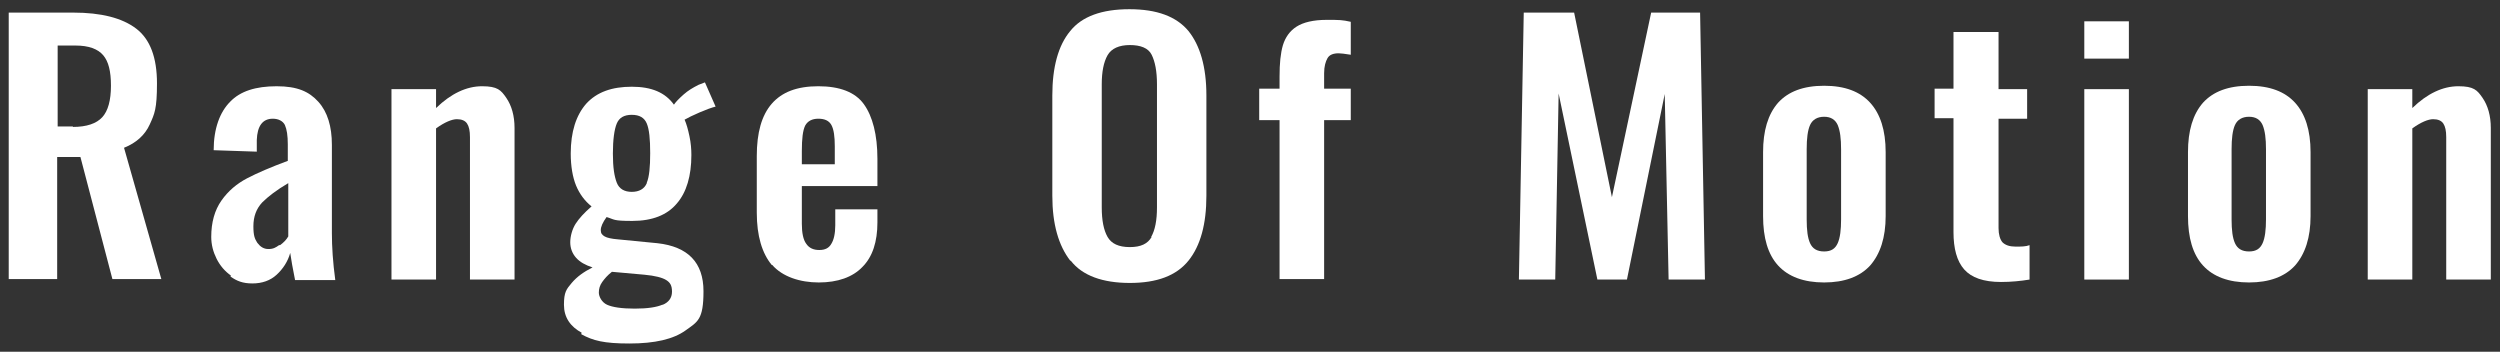 <?xml version="1.0" encoding="UTF-8"?>
<svg id="_レイヤー_1" xmlns="http://www.w3.org/2000/svg" width="516" height="72.6" version="1.1" viewBox="0 0 516 72.6">
  <rect x="0" y="0" width="516" height="72.6" fill="#333333" stroke="none"/>
  <!-- Generator: Adobe Illustrator 29.1.0, SVG Export Plug-In . SVG Version: 2.1.0 Build 142)  -->
  <defs>
    <style>
      .st0 {
        fill: #fff;
      }
    </style>
  </defs>
  <path class="st0" d="M1.8,2.6h13.3c5.8,0,10.1,1.1,13,3.3s4.3,6,4.3,11.3-.5,6.3-1.5,8.5-2.8,3.8-5.3,4.8l7.7,27.1h-10.1l-6.6-25.2h-4.8v25.2H1.8V2.6ZM15,26.2c2.9,0,4.9-.7,6.1-2s1.8-3.5,1.8-6.5-.5-5-1.6-6.3-3-2-5.7-2h-3.7v16.7h3.2,0Z"/>
  <path class="st0" d="M47.7,56.9c-1.3-.9-2.3-2.1-3-3.5s-1.1-2.9-1.1-4.5c0-3,.7-5.5,2.1-7.5,1.4-2,3.2-3.5,5.3-4.6s4.9-2.3,8.4-3.6v-3.4c0-1.8-.2-3.1-.6-4-.4-.8-1.3-1.3-2.5-1.3-2.1,0-3.2,1.5-3.3,4.4v2.4c0,0-8.9-.3-8.9-.3,0-4.5,1.3-7.9,3.4-10,2.1-2.2,5.3-3.2,9.6-3.2s6.7,1.1,8.6,3.2c1.9,2.1,2.8,5.1,2.8,8.9v18.2c0,2.8.2,6,.7,9.7h-8.3c-.5-2.4-.8-4.3-1-5.6-.5,1.8-1.5,3.3-2.8,4.5s-3,1.8-5,1.8-3.2-.5-4.5-1.4h0v-.2ZM57.8,50.6c.7-.5,1.3-1.1,1.7-1.8v-11c-2.4,1.4-4.2,2.8-5.4,4-1.2,1.3-1.8,2.9-1.8,4.9s.3,2.6.8,3.4c.6.8,1.3,1.3,2.3,1.3s1.5-.3,2.2-.8h.2Z"/>
  <path class="st0" d="M80.8,18.4h9.2v3.9c3.1-3,6.3-4.5,9.5-4.5s3.9.8,5,2.4,1.7,3.7,1.7,6.2v31.3h-9.2v-29.4c0-1.3-.2-2.2-.6-2.8-.4-.6-1.1-.9-2.1-.9s-2.5.6-4.3,1.9v31.2h-9.2V18.4h0Z"/>
  <path class="st0" d="M120.1,68.7c-2.4-1.3-3.7-3.2-3.7-5.8s.5-3.2,1.6-4.5,2.5-2.3,4.3-3.2c-1.5-.5-2.6-1.1-3.4-2s-1.2-2-1.2-3.2.4-2.7,1.1-3.8,1.8-2.3,3.3-3.6c-1.4-1.1-2.5-2.6-3.2-4.3s-1.1-4-1.1-6.6c0-4.5,1.1-7.9,3.2-10.3,2.2-2.4,5.3-3.5,9.4-3.5s6.9,1.2,8.7,3.7c.4-.6,1.1-1.3,2-2.1.9-.8,1.9-1.4,3.1-2l1.3-.5,2.2,5c-.8.2-1.9.6-3.3,1.2-1.4.6-2.4,1.1-3.1,1.5.4.9.7,2,1,3.4s.4,2.7.4,3.9c0,4.3-1,7.7-3,10-2,2.4-5.1,3.6-9.2,3.6s-3.6-.3-5.3-.8c-.8,1.1-1.2,2-1.2,2.7s.3,1,.8,1.3,1.5.5,2.7.6l8.2.8c6.3.7,9.5,4,9.5,9.9s-1.2,6.3-3.7,8.1c-2.5,1.8-6.3,2.7-11.6,2.7s-7.5-.6-9.9-1.9v-.3ZM136.8,62.9c1.2-.5,1.9-1.4,1.9-2.7s-.4-1.9-1.2-2.4-2.3-.9-4.5-1.1l-6.7-.6c-.9.7-1.5,1.4-2,2.1s-.7,1.4-.7,2.2.6,2,1.7,2.5,3,.8,5.7.8,4.5-.3,5.7-.8h.1ZM133.5,37.7c.5-1.2.7-3.2.7-6.1s-.2-4.9-.7-6.1-1.5-1.8-3.1-1.8-2.6.6-3.1,1.8c-.5,1.2-.8,3.3-.8,6.2s.3,4.7.8,6,1.6,1.9,3.1,1.9,2.6-.6,3.1-1.8h0Z"/>
  <path class="st0" d="M159.3,54.7c-2-2.4-3.1-6-3.1-10.8v-11.7c0-4.8,1-8.4,3.1-10.8s5.2-3.6,9.6-3.6,7.6,1.2,9.4,3.7c1.8,2.5,2.8,6.3,2.8,11.3v5.6h-15.6v7.8c0,1.9.3,3.3.9,4.1.6.9,1.5,1.3,2.7,1.3s2-.4,2.5-1.3c.5-.8.8-2.1.8-3.8v-3.3h8.7v2.7c0,4-1,7.1-3.1,9.2-2,2.1-5.1,3.2-9,3.2s-7.5-1.2-9.6-3.6h0ZM172.3,33.9v-3.7c0-2-.2-3.5-.7-4.4s-1.4-1.3-2.7-1.3-2.2.5-2.7,1.4c-.5,1-.7,2.7-.7,5.3v2.7h6.9-.1Z"/>
  <path class="st0" d="M220.9,53.8c-2.4-3.1-3.7-7.5-3.7-13.4v-20.7c0-5.8,1.2-10.3,3.7-13.3,2.4-3,6.5-4.5,12.2-4.5s9.7,1.5,12.2,4.5c2.4,3,3.7,7.4,3.7,13.3v20.7c0,5.8-1.2,10.3-3.7,13.4-2.5,3.1-6.5,4.6-12.1,4.6s-9.8-1.5-12.2-4.6h0ZM237.6,48.9c.8-1.4,1.2-3.4,1.2-6.1v-25.4c0-2.7-.4-4.7-1.1-6.1s-2.3-2-4.5-2-3.8.7-4.6,2.1c-.8,1.4-1.2,3.4-1.2,6v25.4c0,2.7.4,4.7,1.2,6.1.8,1.4,2.3,2.1,4.6,2.1s3.7-.7,4.5-2.1h0Z"/>
  <path class="st0" d="M264.1,24.8h-4.2v-6.5h4.2v-2.5c0-2.7.2-4.8.7-6.5.5-1.6,1.4-2.9,2.8-3.8s3.5-1.4,6.2-1.4,3.2,0,5,.4v6.8c-1.2-.2-2.1-.3-2.5-.3-1.1,0-1.9.3-2.3,1s-.7,1.7-.7,3.1v3.2h5.5v6.5h-5.5v32.8h-9.2V24.8Z"/>
  <path class="st0" d="M314.5,2.6h10.4l7.8,38.1,8.1-38.1h10.1l1,55.1h-7.5l-.8-38.3-7.8,38.3h-6.1l-8-38.4-.7,38.4h-7.5s1-55.1,1-55.1Z"/>
  <path class="st0" d="M367,54.8c-2.1-2.3-3.1-5.7-3.1-10.2v-13.2c0-4.4,1-7.8,3.1-10.2,2.1-2.3,5.2-3.5,9.5-3.5s7.4,1.2,9.5,3.5,3.2,5.7,3.2,10.2v13.2c0,4.4-1.1,7.8-3.2,10.2-2.1,2.3-5.3,3.5-9.5,3.5s-7.4-1.2-9.5-3.5ZM379.3,50.2c.5-1.1.7-2.8.7-4.9v-14.5c0-2.2-.2-3.8-.7-5-.5-1.1-1.4-1.7-2.8-1.7s-2.4.6-2.9,1.7-.7,2.8-.7,5v14.5c0,2.2.2,3.8.7,4.9.5,1.1,1.4,1.7,2.9,1.7s2.3-.6,2.8-1.7Z"/>
  <path class="st0" d="M405.4,55.6c-1.5-1.7-2.2-4.3-2.2-7.7v-23.5h-3.9v-6.1h3.9V6.6h9.3v11.8h5.9v6.1h-5.9v22.6c0,1.3.3,2.3.8,2.9.6.6,1.5.9,2.7.9s2.1,0,2.9-.3v7.1c-1.8.3-3.8.5-5.9.5-3.6,0-6.1-.9-7.6-2.6h0Z"/>
  <path class="st0" d="M430.2,4.4h9.2v7.7h-9.2v-7.7ZM430.2,18.4h9.2v39.3h-9.2V18.4Z"/>
  <path class="st0" d="M454.7,54.8c-2.1-2.3-3.1-5.7-3.1-10.2v-13.2c0-4.4,1-7.8,3.1-10.2,2.1-2.3,5.2-3.5,9.5-3.5s7.4,1.2,9.5,3.5,3.2,5.7,3.2,10.2v13.2c0,4.4-1.1,7.8-3.2,10.2-2.1,2.3-5.3,3.5-9.5,3.5s-7.4-1.2-9.5-3.5ZM467,50.2c.5-1.1.7-2.8.7-4.9v-14.5c0-2.2-.2-3.8-.7-5-.5-1.1-1.4-1.7-2.8-1.7s-2.4.6-2.9,1.7-.7,2.8-.7,5v14.5c0,2.2.2,3.8.7,4.9.5,1.1,1.4,1.7,2.9,1.7s2.3-.6,2.8-1.7Z"/>
  <path class="st0" d="M488.7,18.4h9.2v3.9c3.1-3,6.3-4.5,9.5-4.5s3.9.8,5,2.4c1.1,1.6,1.7,3.7,1.7,6.2v31.3h-9.2v-29.4c0-1.3-.2-2.2-.6-2.8-.4-.6-1.1-.9-2.1-.9s-2.5.6-4.3,1.9v31.2h-9.2V18.4Z"/>
</svg>